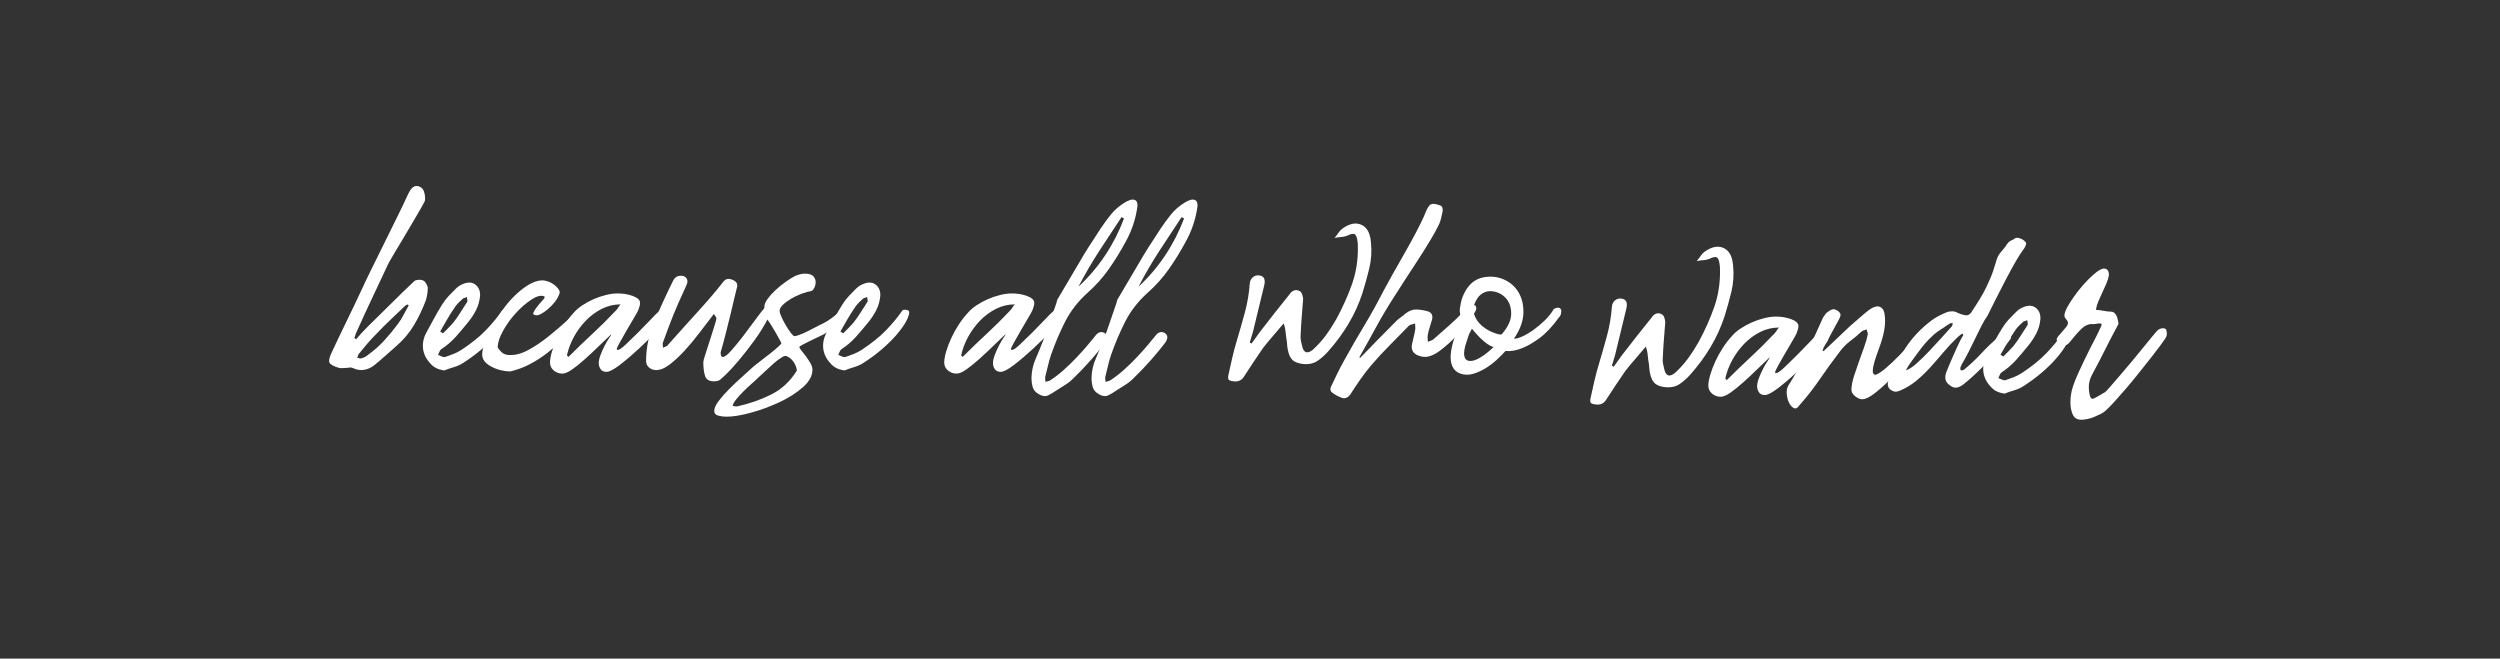 <?xml version="1.0" encoding="utf-8"?>
<!-- Generator: Adobe Illustrator 23.0.4, SVG Export Plug-In . SVG Version: 6.00 Build 0)  -->
<svg version="1.1" id="Layer_1" xmlns="http://www.w3.org/2000/svg" xmlns:xlink="http://www.w3.org/1999/xlink" x="0px" y="0px"
	 viewBox="0 0 372 98" enable-background="new 0 0 372 98" xml:space="preserve">
<rect x="0" y="0" width="372" height="98" fill="#333333" stroke="none"/>
<g>
	<path fill="#FFFFFF" d="M52.985,50.493c0.525-0.632,1.068-1.226,1.631-1.787c1.19-1.157,2.365-2.314,3.52-3.471
		c1.157-1.155,2.332-2.294,3.522-3.416c0.14-0.105,0.342-0.166,0.604-0.184c0.263-0.018,0.482,0.008,0.657,0.079
		c0.176,0.069,0.334,0.219,0.474,0.446c0.138,0.227,0.227,0.428,0.263,0.604c0,0.701-0.105,1.366-0.316,1.998
		c-0.492,1.297-1.078,2.515-1.761,3.652c-0.683,1.139-1.55,2.164-2.602,3.076c-0.561,0.49-1.104,0.971-1.629,1.445
		c-0.525,0.472-1.07,0.938-1.629,1.392c-0.492,0.387-1.009,0.624-1.552,0.711c-0.543,0.087-1.112-0.008-1.708-0.29
		c-0.14-0.069-0.308-0.087-0.499-0.051c-0.193,0.036-0.377,0.051-0.553,0.051c-0.176,0-0.332,0.01-0.472,0.028
		s-0.298,0.008-0.474-0.028c-0.841-0.245-1.321-0.515-1.445-0.813c-0.122-0.298,0.01-0.833,0.395-1.603
		c0.736-1.577,1.471-3.119,2.207-4.626c0.736-1.506,1.471-3.05,2.207-4.626c0.28-0.632,0.736-1.585,1.366-2.865
		c0.632-1.279,1.297-2.628,1.998-4.047s1.366-2.768,1.998-4.047c0.63-1.279,1.086-2.235,1.366-2.865
		c0.069-0.176,0.148-0.342,0.237-0.499c0.087-0.158,0.184-0.324,0.288-0.499c0.421-0.596,0.912-0.736,1.473-0.421
		c0.316,0.14,0.525,0.472,0.63,0.999c0.107,0.525,0.107,0.91,0,1.155c-0.176,0.351-0.535,0.991-1.078,1.919
		c-0.543,0.93-1.121,1.911-1.733,2.944c-0.614,1.035-1.2,2.016-1.761,2.944c-0.561,0.93-0.912,1.57-1.05,1.919
		c-0.772,1.647-1.534,3.267-2.288,4.863c-0.754,1.593-1.497,3.214-2.233,4.861c-0.071,0.14-0.124,0.282-0.158,0.421
		c-0.036,0.14-0.089,0.282-0.158,0.421C52.791,50.318,52.88,50.387,52.985,50.493z M60.817,45.447
		c-0.036-0.036-0.071-0.061-0.105-0.079c-0.036-0.018-0.071-0.043-0.105-0.079c-0.071,0.071-0.132,0.115-0.184,0.132
		c-0.053,0.018-0.115,0.061-0.186,0.13c-0.701,0.665-1.402,1.333-2.103,1.998s-1.384,1.348-2.049,2.049
		c-0.492,0.492-0.956,0.991-1.394,1.498c-0.438,0.507-0.867,1.025-1.287,1.55c-0.071,0.071-0.115,0.158-0.13,0.263
		c-0.02,0.107-0.063,0.211-0.132,0.316c0.14,0.036,0.27,0.071,0.395,0.105c0.122,0.036,0.237,0.02,0.342-0.051
		c0.316-0.071,0.63-0.245,0.946-0.525c0.877-0.632,1.664-1.333,2.365-2.103c0.701-0.772,1.366-1.577,1.998-2.418
		c0.316-0.421,0.594-0.867,0.841-1.341C60.274,46.418,60.536,45.939,60.817,45.447z"/>
	<path fill="#FFFFFF" d="M66.125,55.119c-0.912-0.107-1.613-0.456-2.103-1.052c-0.63-0.665-0.989-1.41-1.078-2.233
		c-0.087-0.823,0.097-1.639,0.553-2.444c0.385-0.701,0.762-1.394,1.129-2.077c0.369-0.683,0.762-1.358,1.183-2.024
		c0.28-0.454,0.596-0.867,0.946-1.236c0.351-0.367,0.719-0.744,1.106-1.129c0.314-0.316,0.717-0.561,1.208-0.736
		c0.701-0.245,1.279-0.174,1.735,0.211c0.454,0.385,0.663,0.928,0.63,1.629c-0.071,0.772-0.272,1.481-0.604,2.128
		c-0.334,0.65-0.744,1.271-1.236,1.866c-0.596,0.736-1.2,1.447-1.812,2.13c-0.614,0.683-1.325,1.287-2.13,1.812
		c-0.105,0.071-0.192,0.193-0.263,0.369c-0.071,0.176-0.14,0.332-0.209,0.472c0.174,0.071,0.359,0.15,0.551,0.237
		c0.193,0.089,0.359,0.115,0.499,0.079c0.421-0.14,0.833-0.288,1.236-0.446c0.403-0.158,0.796-0.359,1.183-0.606
		c1.542-1.015,2.786-2.024,3.731-3.021c0.946-0.999,1.718-1.937,2.314-2.813c0.105-0.14,0.306-0.184,0.604-0.13
		c0.296,0.051,0.446,0.166,0.446,0.342c0,0.349-0.158,0.813-0.472,1.392c-0.316,0.578-0.782,1.228-1.394,1.945
		c-0.614,0.719-1.358,1.455-2.235,2.209c-0.875,0.752-1.874,1.481-2.995,2.18c-0.387,0.211-0.798,0.377-1.236,0.499
		C66.974,54.795,66.546,54.943,66.125,55.119z M65.494,49.336c0.211,0.14,0.351,0.229,0.421,0.263c0.28-0.28,0.543-0.543,0.79-0.788
		c0.245-0.245,0.49-0.507,0.736-0.79c0.385-0.49,0.734-0.989,1.05-1.497c0.316-0.507,0.648-1.027,0.999-1.552
		c0.069-0.069,0.087-0.184,0.053-0.342c-0.036-0.158-0.053-0.306-0.053-0.446c-0.14,0.071-0.28,0.122-0.421,0.158
		c-0.14,0.036-0.245,0.105-0.316,0.209c-0.245,0.211-0.464,0.421-0.657,0.632c-0.192,0.209-0.377,0.456-0.551,0.734
		c-0.387,0.563-0.736,1.123-1.052,1.682C66.179,48.164,65.845,48.74,65.494,49.336z"/>
	<path fill="#FFFFFF" d="M75.902,55.277c-1.052-0.036-2.008-0.29-2.865-0.764c-0.859-0.472-1.289-1.058-1.289-1.759
		c0-0.492,0.132-1.096,0.395-1.814c0.263-0.719,0.614-1.481,1.052-2.286c0.436-0.806,0.946-1.621,1.524-2.444
		c0.578-0.823,1.198-1.56,1.866-2.207c0.665-0.65,1.341-1.183,2.024-1.603c0.683-0.421,1.356-0.65,2.024-0.683
		c0.316,0,0.64,0.061,0.971,0.184c0.334,0.122,0.632,0.288,0.894,0.499c0.263,0.209,0.474,0.428,0.632,0.655
		c0.156,0.229,0.199,0.43,0.13,0.606c-0.176,0.49-0.421,0.928-0.736,1.313c-0.314,0.387-0.648,0.729-0.999,1.025
		c-0.349,0.298-0.673,0.527-0.971,0.685c-0.298,0.156-0.499,0.235-0.604,0.235c-0.492,0-0.683-0.13-0.578-0.393
		c0.105-0.263,0.296-0.571,0.578-0.92c0.28-0.351,0.559-0.675,0.841-0.973c0.28-0.296,0.332-0.482,0.158-0.551
		c-0.492-0.176-1.131,0-1.919,0.525c-0.79,0.525-1.552,1.19-2.286,1.998c-0.736,0.806-1.368,1.682-1.893,2.628
		c-0.525,0.946-0.788,1.753-0.788,2.417c0,0.107,0.148,0.316,0.446,0.632s0.64,0.492,1.025,0.525
		c0.948,0.105,1.945-0.122,2.997-0.683c1.05-0.561,2.085-1.252,3.102-2.077c1.015-0.821,1.978-1.647,2.89-2.47
		c0.91-0.823,1.682-1.445,2.312-1.866c0.176-0.105,0.298-0.122,0.369-0.053c0.069,0.071,0.105,0.193,0.105,0.369
		c0,0.314-0.15,0.691-0.446,1.129c-0.298,0.438-0.588,0.798-0.867,1.078c-0.703,0.701-1.42,1.42-2.156,2.154
		c-0.736,0.736-1.516,1.429-2.34,2.077c-0.823,0.65-1.7,1.218-2.628,1.708C77.942,54.663,76.952,55.032,75.902,55.277z"/>
	<path fill="#FFFFFF" d="M90.986,49.704c-0.525,0.492-1.139,1.078-1.84,1.761c-0.701,0.683-1.392,1.333-2.075,1.945
		c-0.683,0.614-1.323,1.131-1.919,1.552c-0.596,0.421-1.086,0.63-1.471,0.63c-0.492,0-0.92-0.158-1.289-0.472
		c-0.367-0.316-0.551-0.701-0.551-1.157c0-0.456,0.097-1.007,0.288-1.656c0.193-0.648,0.446-1.313,0.762-1.996
		c0.316-0.685,0.683-1.35,1.104-1.998s0.859-1.218,1.315-1.708c0.349-0.421,0.788-0.807,1.313-1.157
		c0.527-0.349,1.086-0.657,1.682-0.92c0.596-0.263,1.21-0.474,1.84-0.632c0.632-0.156,1.226-0.235,1.787-0.235
		c0.807,0,1.56,0.13,2.261,0.393c0.701,0.263,1.052,0.604,1.052,1.025c0,0.247-0.089,0.596-0.263,1.052
		c-0.107,0.245-0.334,0.657-0.683,1.236c-0.351,0.576-0.711,1.19-1.078,1.838c-0.369,0.65-0.701,1.236-0.999,1.761
		c-0.298,0.527-0.446,0.859-0.446,0.999c0,0.071,0.051,0.105,0.156,0.105c0.211,0,0.606-0.27,1.185-0.813
		c0.576-0.543,1.198-1.147,1.866-1.814c0.665-0.665,1.287-1.305,1.866-1.919c0.578-0.612,0.954-0.989,1.129-1.129
		c0.245-0.245,0.507-0.367,0.79-0.367c0.209,0,0.421,0.069,0.63,0.209c0.211,0.14,0.316,0.334,0.316,0.578
		c0,0.28-0.124,0.543-0.369,0.788c-0.28,0.282-0.823,0.841-1.629,1.682c-0.806,0.841-1.69,1.71-2.653,2.602
		c-0.965,0.894-1.901,1.692-2.813,2.393s-1.575,1.05-1.996,1.05s-0.719-0.14-0.894-0.421c-0.176-0.28-0.263-0.561-0.263-0.841
		c0-0.385,0.095-0.823,0.288-1.313c0.193-0.492,0.403-0.956,0.632-1.394c0.227-0.438,0.446-0.806,0.657-1.104
		C90.881,49.958,90.986,49.775,90.986,49.704z M84.364,52.859c0.036,0.071,0.069,0.115,0.105,0.13
		c0.036,0.02,0.071,0.063,0.105,0.132c1.297-1.297,2.497-2.452,3.601-3.469c1.104-1.017,2.268-2.174,3.494-3.469
		c0.14-0.14,0.255-0.29,0.342-0.448c0.089-0.158,0.201-0.306,0.342-0.446c-0.981,0-1.909,0.219-2.786,0.657
		c-0.875,0.438-1.664,1.017-2.365,1.733c-0.701,0.719-1.297,1.524-1.787,2.418C84.923,50.993,84.573,51.913,84.364,52.859z"/>
	<path fill="#FFFFFF" d="M104.654,53.858c0-0.14,0.105-0.527,0.314-1.157c0.211-0.632,0.43-1.315,0.657-2.049
		c0.227-0.736,0.446-1.427,0.657-2.077c0.209-0.648,0.316-1.042,0.316-1.183c0-0.105-0.045-0.211-0.132-0.316
		s-0.166-0.227-0.237-0.367c-0.63,0.806-1.313,1.7-2.049,2.681c-0.736,0.981-1.491,1.891-2.261,2.732
		c-0.77,0.841-1.534,1.55-2.286,2.128c-0.754,0.578-1.463,0.851-2.128,0.815c-0.385-0.034-0.711-0.176-0.973-0.421
		c-0.263-0.245-0.393-0.561-0.393-0.946c0-1.962,0.411-3.917,1.234-5.862c0.823-1.945,1.743-3.951,2.76-6.018
		c0.245-0.525,0.648-0.79,1.208-0.79c0.28,0,0.507,0.079,0.683,0.237c0.176,0.158,0.265,0.359,0.265,0.604
		c0,0.211-0.089,0.492-0.265,0.841c-0.385,0.841-0.727,1.595-1.025,2.261c-0.298,0.667-0.569,1.307-0.813,1.919
		c-0.247,0.614-0.492,1.244-0.736,1.891c-0.247,0.65-0.525,1.412-0.841,2.288v0.156c0,0.071,0.008,0.158,0.026,0.265
		c0.018,0.105,0.026,0.192,0.026,0.263c0.107-0.071,0.219-0.122,0.344-0.158c0.122-0.036,0.217-0.087,0.288-0.158
		c1.647-1.858,3.188-3.573,4.626-5.151c1.435-1.577,2.646-2.997,3.627-4.259c0.245-0.349,0.525-0.525,0.841-0.525
		c0.28,0,0.569,0.089,0.867,0.263c0.298,0.176,0.448,0.403,0.448,0.683v0.158c-0.071,0.247-0.193,0.744-0.369,1.498
		s-0.377,1.603-0.604,2.549c-0.229,0.946-0.474,1.937-0.736,2.969c-0.263,1.035-0.517,1.972-0.762,2.813
		c0,0.456,0.105,0.683,0.316,0.683c0.28,0,0.701-0.316,1.262-0.946c0.561-0.632,1.157-1.358,1.787-2.182
		c0.632-0.823,1.226-1.621,1.787-2.393c0.561-0.77,0.981-1.313,1.262-1.629c0.245-0.385,0.527-0.578,0.841-0.578
		c0.176,0,0.263,0.14,0.263,0.421c0,0.421-0.122,0.877-0.367,1.366c-0.596,1.192-1.297,2.34-2.103,3.443
		c-0.806,1.104-1.577,2.095-2.312,2.971c-0.736,0.875-1.394,1.593-1.972,2.154s-0.938,0.859-1.078,0.894
		c-0.176,0.071-0.403,0.105-0.683,0.105c-0.701,0-1.139-0.263-1.313-0.788C104.74,55.433,104.654,54.734,104.654,53.858z"/>
	<path fill="#FFFFFF" d="M108.069,62.003c-0.385,0-0.78-0.051-1.183-0.156c-0.403-0.107-0.604-0.334-0.604-0.685
		c0-0.421,0.219-0.92,0.655-1.497c0.44-0.578,0.965-1.175,1.577-1.789c0.614-0.612,1.254-1.216,1.919-1.812
		c0.665-0.596,1.226-1.104,1.682-1.524c0.209-0.176,0.543-0.438,0.999-0.79c0.454-0.349,0.92-0.709,1.392-1.076
		c0.474-0.369,0.884-0.711,1.236-1.027c0.349-0.314,0.525-0.507,0.525-0.576c0-0.036-0.097-0.229-0.288-0.578
		c-0.193-0.349-0.405-0.727-0.632-1.131c-0.227-0.403-0.456-0.778-0.683-1.129c-0.227-0.349-0.377-0.561-0.446-0.632
		c-0.247-0.174-0.387-0.49-0.421-0.946c-0.036-0.454-0.053-0.806-0.053-1.05c0-0.316,0.158-0.693,0.474-1.131
		c0.316-0.436,0.709-0.875,1.183-1.313c0.474-0.438,0.981-0.849,1.524-1.236c0.543-0.385,1.025-0.683,1.445-0.894
		c0.176-0.069,0.385-0.138,0.632-0.209c0.245-0.069,0.507-0.105,0.788-0.105c0.596,0,1.007,0.13,1.236,0.393
		c0.227,0.263,0.342,0.553,0.342,0.869c0,0.314-0.071,0.604-0.211,0.867s-0.28,0.413-0.421,0.446
		c-0.421,0.071-0.912,0.211-1.471,0.421c-0.561,0.211-1.078,0.456-1.552,0.736c-0.472,0.28-0.877,0.578-1.208,0.894
		c-0.334,0.314-0.499,0.63-0.499,0.946c0,0.176,0.097,0.472,0.288,0.892c0.193,0.421,0.413,0.841,0.657,1.262
		c0.245,0.421,0.492,0.79,0.736,1.106c0.245,0.314,0.421,0.472,0.525,0.472c0.14,0,0.377-0.061,0.711-0.184
		c0.332-0.122,0.701-0.28,1.104-0.474c0.403-0.192,0.813-0.403,1.234-0.63c0.421-0.227,0.823-0.428,1.21-0.604
		c0.421-0.211,0.867-0.492,1.341-0.841c0.472-0.351,1.042-0.823,1.708-1.42h0.105c0.14,0,0.306,0.105,0.499,0.316
		c0.193,0.209,0.29,0.385,0.29,0.525s-0.115,0.334-0.342,0.578c-0.229,0.245-0.519,0.499-0.869,0.762s-0.744,0.535-1.183,0.813
		c-0.438,0.282-0.867,0.545-1.287,0.79c-0.245,0.14-0.578,0.306-0.999,0.499c-0.421,0.192-0.841,0.393-1.262,0.604
		c-0.421,0.209-0.78,0.395-1.078,0.551c-0.298,0.158-0.446,0.272-0.446,0.342c0,0.107,0.105,0.282,0.316,0.527
		c0.209,0.245,0.428,0.525,0.657,0.841c0.227,0.314,0.446,0.648,0.655,0.999c0.211,0.349,0.316,0.683,0.316,0.997
		c0,0.912-0.482,1.789-1.445,2.63c-0.963,0.841-2.12,1.575-3.469,2.207c-1.35,0.63-2.752,1.147-4.205,1.55
		C110.322,61.802,109.086,62.003,108.069,62.003z M118.582,55.119c-0.071-0.492-0.255-0.938-0.553-1.341
		c-0.298-0.403-0.657-0.675-1.078-0.815c-0.14-0.034-0.377,0.053-0.709,0.263c-0.334,0.211-0.701,0.492-1.104,0.841
		c-0.403,0.351-0.807,0.719-1.21,1.104c-0.403,0.387-0.762,0.719-1.076,0.999c-0.28,0.28-0.622,0.596-1.027,0.946
		c-0.401,0.351-0.806,0.729-1.208,1.131s-0.752,0.788-1.05,1.157c-0.298,0.367-0.482,0.691-0.553,0.971
		c0.211,0.069,0.387,0.105,0.525,0.105h0.107c1.787-0.385,3.477-0.971,5.072-1.761C116.312,57.93,117.601,56.73,118.582,55.119z"/>
	<path fill="#FFFFFF" d="M125.678,55.119c-0.912-0.107-1.613-0.456-2.103-1.052c-0.63-0.665-0.989-1.41-1.078-2.233
		c-0.087-0.823,0.097-1.639,0.553-2.444c0.385-0.701,0.762-1.394,1.129-2.077c0.369-0.683,0.762-1.358,1.183-2.024
		c0.28-0.454,0.596-0.867,0.946-1.236c0.351-0.367,0.719-0.744,1.106-1.129c0.314-0.316,0.717-0.561,1.208-0.736
		c0.701-0.245,1.279-0.174,1.735,0.211c0.454,0.385,0.663,0.928,0.63,1.629c-0.071,0.772-0.272,1.481-0.604,2.128
		c-0.334,0.65-0.744,1.271-1.236,1.866c-0.596,0.736-1.2,1.447-1.812,2.13c-0.614,0.683-1.325,1.287-2.13,1.812
		c-0.105,0.071-0.192,0.193-0.263,0.369c-0.071,0.176-0.14,0.332-0.209,0.472c0.174,0.071,0.359,0.15,0.551,0.237
		c0.193,0.089,0.359,0.115,0.499,0.079c0.421-0.14,0.833-0.288,1.236-0.446c0.403-0.158,0.796-0.359,1.183-0.606
		c1.542-1.015,2.786-2.024,3.731-3.021c0.946-0.999,1.718-1.937,2.314-2.813c0.105-0.14,0.306-0.184,0.604-0.13
		c0.296,0.051,0.446,0.166,0.446,0.342c0,0.349-0.158,0.813-0.472,1.392c-0.316,0.578-0.782,1.228-1.394,1.945
		c-0.614,0.719-1.358,1.455-2.235,2.209c-0.875,0.752-1.874,1.481-2.995,2.18c-0.387,0.211-0.798,0.377-1.236,0.499
		C126.527,54.795,126.098,54.943,125.678,55.119z M125.046,49.336c0.211,0.14,0.351,0.229,0.421,0.263
		c0.28-0.28,0.543-0.543,0.79-0.788c0.245-0.245,0.49-0.507,0.736-0.79c0.385-0.49,0.734-0.989,1.05-1.497
		c0.316-0.507,0.648-1.027,0.999-1.552c0.069-0.069,0.087-0.184,0.053-0.342c-0.036-0.158-0.053-0.306-0.053-0.446
		c-0.14,0.071-0.28,0.122-0.421,0.158c-0.14,0.036-0.245,0.105-0.316,0.209c-0.245,0.211-0.464,0.421-0.657,0.632
		c-0.192,0.209-0.377,0.456-0.551,0.734c-0.387,0.563-0.736,1.123-1.052,1.682C125.731,48.164,125.397,48.74,125.046,49.336z"/>
	<path fill="#FFFFFF" d="M149.646,49.704c-0.525,0.492-1.139,1.078-1.84,1.761s-1.392,1.333-2.075,1.945
		c-0.683,0.614-1.323,1.131-1.919,1.552s-1.086,0.63-1.471,0.63c-0.492,0-0.92-0.158-1.289-0.472
		c-0.367-0.316-0.551-0.701-0.551-1.157c0-0.456,0.097-1.007,0.288-1.656c0.193-0.648,0.446-1.313,0.762-1.996
		c0.316-0.685,0.683-1.35,1.104-1.998c0.421-0.648,0.859-1.218,1.315-1.708c0.349-0.421,0.788-0.807,1.313-1.157
		c0.527-0.349,1.086-0.657,1.682-0.92c0.596-0.263,1.21-0.474,1.84-0.632c0.632-0.156,1.226-0.235,1.787-0.235
		c0.807,0,1.56,0.13,2.261,0.393c0.701,0.263,1.052,0.604,1.052,1.025c0,0.247-0.089,0.596-0.263,1.052
		c-0.107,0.245-0.334,0.657-0.683,1.236c-0.351,0.576-0.711,1.19-1.078,1.838c-0.369,0.65-0.701,1.236-0.999,1.761
		c-0.298,0.527-0.446,0.859-0.446,0.999c0,0.071,0.051,0.105,0.156,0.105c0.211,0,0.606-0.27,1.185-0.813
		c0.576-0.543,1.198-1.147,1.866-1.814c0.665-0.665,1.287-1.305,1.866-1.919c0.578-0.612,0.954-0.989,1.129-1.129
		c0.245-0.245,0.507-0.367,0.79-0.367c0.209,0,0.421,0.069,0.63,0.209c0.211,0.14,0.316,0.334,0.316,0.578
		c0,0.28-0.124,0.543-0.369,0.788c-0.28,0.282-0.823,0.841-1.629,1.682c-0.806,0.841-1.69,1.71-2.653,2.602
		c-0.965,0.894-1.901,1.692-2.813,2.393c-0.912,0.701-1.575,1.05-1.996,1.05c-0.421,0-0.719-0.14-0.894-0.421
		c-0.176-0.28-0.263-0.561-0.263-0.841c0-0.385,0.095-0.823,0.288-1.313c0.193-0.492,0.403-0.956,0.632-1.394
		c0.227-0.438,0.446-0.806,0.657-1.104C149.541,49.958,149.646,49.775,149.646,49.704z M143.024,52.859
		c0.036,0.071,0.069,0.115,0.105,0.13c0.036,0.02,0.071,0.063,0.105,0.132c1.297-1.297,2.497-2.452,3.601-3.469
		c1.104-1.017,2.268-2.174,3.494-3.469c0.14-0.14,0.255-0.29,0.342-0.448c0.089-0.158,0.201-0.306,0.342-0.446
		c-0.981,0-1.909,0.219-2.786,0.657c-0.875,0.438-1.664,1.017-2.365,1.733c-0.701,0.719-1.297,1.524-1.787,2.418
		C143.582,50.993,143.233,51.913,143.024,52.859z"/>
	<path fill="#FFFFFF" d="M153.484,56.169c0.036-0.981,0.237-1.891,0.604-2.732s0.729-1.718,1.078-2.63
		c0.385-0.946,0.736-1.899,1.05-2.865c0.316-0.961,0.65-1.935,0.999-2.916c0-0.071,0.036-0.211,0.105-0.421
		c0.665-1.121,1.323-2.235,1.972-3.339c0.648-1.104,1.305-2.215,1.97-3.337c0.421-0.701,0.841-1.368,1.262-1.998
		c0.421-0.632,0.841-1.279,1.262-1.945c0.492-0.736,0.999-1.427,1.524-2.077c0.527-0.648,1.175-1.216,1.945-1.708
		c0.316-0.211,0.65-0.367,0.999-0.474c0.701-0.138,1.035,0.176,0.999,0.946c-0.245,1.858-0.823,3.611-1.733,5.258
		c-0.772,1.437-1.613,2.803-2.523,4.101c-0.912,1.295-1.964,2.47-3.155,3.52c-1.437,1.297-2.559,2.742-3.364,4.337
		c-0.806,1.595-1.506,3.25-2.103,4.967c-0.176,0.525-0.324,1.06-0.446,1.603c-0.122,0.543-0.255,1.078-0.395,1.603
		c-0.034,0.176-0.016,0.438,0.053,0.788c0.105-0.071,0.219-0.113,0.342-0.13s0.237-0.061,0.342-0.132
		c0.665-0.421,1.341-0.938,2.024-1.55c0.683-0.614,1.323-1.236,1.919-1.866c0.594-0.632,1.129-1.228,1.603-1.789
		c0.472-0.559,0.849-1.015,1.129-1.366c0.421-0.594,0.894-0.752,1.42-0.472c0.28,0.176,0.413,0.393,0.395,0.655
		c-0.018,0.263-0.115,0.517-0.29,0.762c-0.49,0.667-1.175,1.498-2.049,2.497c-0.877,0.999-1.787,1.955-2.732,2.865
		c-0.387,0.387-0.798,0.709-1.236,0.973c-0.438,0.263-0.867,0.533-1.287,0.813c-0.387,0.28-0.782,0.517-1.183,0.711
		c-0.403,0.192-0.851,0.148-1.341-0.132c-0.527-0.28-0.849-0.64-0.973-1.078C153.545,57.176,153.484,56.695,153.484,56.169z
		 M160.474,42.661c3.013-2.803,5.273-6.185,6.78-10.146c-0.069-0.034-0.13-0.069-0.184-0.105c-0.051-0.034-0.115-0.069-0.184-0.105
		c-1.121,1.682-2.233,3.372-3.339,5.072C162.445,39.078,161.42,40.839,160.474,42.661z"/>
	<path fill="#FFFFFF" d="M162.419,56.169c0.036-0.981,0.237-1.891,0.604-2.732s0.729-1.718,1.078-2.63
		c0.385-0.946,0.736-1.899,1.05-2.865c0.316-0.961,0.65-1.935,0.999-2.916c0-0.071,0.036-0.211,0.105-0.421
		c0.665-1.121,1.323-2.235,1.972-3.339c0.648-1.104,1.305-2.215,1.97-3.337c0.421-0.701,0.841-1.368,1.262-1.998
		c0.421-0.632,0.841-1.279,1.262-1.945c0.492-0.736,0.999-1.427,1.524-2.077c0.527-0.648,1.175-1.216,1.945-1.708
		c0.316-0.211,0.65-0.367,0.999-0.474c0.701-0.138,1.035,0.176,0.999,0.946c-0.245,1.858-0.823,3.611-1.733,5.258
		c-0.772,1.437-1.613,2.803-2.523,4.101c-0.912,1.295-1.964,2.47-3.155,3.52c-1.437,1.297-2.559,2.742-3.364,4.337
		c-0.805,1.595-1.506,3.25-2.103,4.967c-0.176,0.525-0.324,1.06-0.446,1.603c-0.122,0.543-0.255,1.078-0.395,1.603
		c-0.034,0.176-0.016,0.438,0.053,0.788c0.105-0.071,0.219-0.113,0.342-0.13s0.237-0.061,0.342-0.132
		c0.665-0.421,1.341-0.938,2.024-1.55c0.683-0.614,1.323-1.236,1.919-1.866c0.594-0.632,1.129-1.228,1.603-1.789
		c0.472-0.559,0.849-1.015,1.129-1.366c0.421-0.594,0.894-0.752,1.42-0.472c0.28,0.176,0.413,0.393,0.395,0.655
		c-0.018,0.263-0.115,0.517-0.29,0.762c-0.49,0.667-1.175,1.498-2.049,2.497c-0.877,0.999-1.787,1.955-2.732,2.865
		c-0.387,0.387-0.798,0.709-1.236,0.973c-0.438,0.263-0.867,0.533-1.287,0.813c-0.387,0.28-0.782,0.517-1.183,0.711
		c-0.403,0.192-0.851,0.148-1.341-0.132c-0.527-0.28-0.849-0.64-0.973-1.078C162.48,57.176,162.419,56.695,162.419,56.169z
		 M169.41,42.661c3.013-2.803,5.273-6.185,6.78-10.146c-0.069-0.034-0.13-0.069-0.184-0.105c-0.051-0.034-0.115-0.069-0.184-0.105
		c-1.121,1.682-2.233,3.372-3.339,5.072C171.38,39.078,170.356,40.839,169.41,42.661z"/>
	<path fill="#FFFFFF" d="M186.231,51.123c0.245-0.316,0.472-0.63,0.683-0.946c0.209-0.316,0.436-0.63,0.683-0.946
		c0.701-0.912,1.41-1.822,2.128-2.734c0.719-0.91,1.445-1.82,2.182-2.732c0.176-0.28,0.403-0.464,0.683-0.553
		c0.28-0.087,0.561-0.043,0.841,0.132c0.14,0.071,0.255,0.237,0.342,0.499c0.087,0.263,0.132,0.482,0.132,0.657
		c-0.071,0.91-0.14,1.804-0.211,2.679c-0.071,0.877-0.122,1.771-0.158,2.681c-0.036,0.282-0.018,0.578,0.053,0.894
		c0.069,0.316,0.14,0.614,0.209,0.892c0.245,0.877,0.754,1.017,1.526,0.421c0.734-0.663,1.392-1.392,1.97-2.18
		c0.578-0.79,1.112-1.621,1.603-2.497c0.91-1.682,1.672-3.39,2.286-5.125c0.612-1.735,0.902-3.583,0.867-5.546
		c0-0.349-0.018-0.612-0.051-0.788c-0.071-0.596-0.211-0.954-0.421-1.078c-0.211-0.122-0.596-0.043-1.157,0.237
		c-0.28,0.105-0.578,0.166-0.894,0.184c-0.314,0.018-0.63,0.061-0.946,0.132c0.211-0.245,0.403-0.499,0.578-0.762
		c0.176-0.265,0.385-0.482,0.632-0.657c1.05-0.736,1.988-0.912,2.811-0.525c0.823,0.385,1.287,1.244,1.392,2.574
		c0.14,1.333,0.061,2.62-0.235,3.864c-0.298,1.244-0.64,2.48-1.025,3.706c-0.527,1.613-1.218,3.137-2.077,4.572
		c-0.859,1.437-1.85,2.786-2.969,4.047c-0.492,0.561-1.027,1.044-1.603,1.445c-0.578,0.405-1.289,0.571-2.13,0.499
		c-0.701-0.069-1.226-0.253-1.575-0.551c-0.351-0.298-0.596-0.798-0.736-1.498c-0.071-0.316-0.115-0.64-0.132-0.971
		c-0.018-0.334-0.061-0.657-0.13-0.973c-0.036-0.316-0.071-0.64-0.107-0.973c-0.034-0.332-0.122-0.691-0.263-1.076
		c-0.49,0.596-0.997,1.19-1.524,1.787c-0.525,0.596-1.033,1.208-1.524,1.84c-0.492,0.701-0.971,1.41-1.445,2.128
		c-0.474,0.719-0.938,1.427-1.394,2.128c-0.349,0.561-0.841,0.806-1.471,0.736c-0.421-0.034-0.691-0.113-0.815-0.237
		c-0.122-0.122-0.13-0.393-0.026-0.813c0.176-0.807,0.359-1.631,0.553-2.472c0.192-0.841,0.411-1.664,0.655-2.47
		c0.421-1.402,0.823-2.813,1.21-4.231c0.385-1.42,0.63-2.865,0.734-4.337c0.036-0.385,0.186-0.691,0.448-0.92
		c0.263-0.227,0.569-0.324,0.92-0.288c0.734,0.071,0.999,0.561,0.788,1.471c-0.28,1.157-0.561,2.314-0.841,3.469
		c-0.28,1.157-0.561,2.314-0.841,3.471c-0.071,0.28-0.15,0.543-0.237,0.788s-0.166,0.509-0.237,0.788
		C186.107,51.036,186.195,51.09,186.231,51.123z"/>
	<path fill="#FFFFFF" d="M202.42,53.226c0.841-0.875,1.682-1.743,2.523-2.602c0.841-0.857,1.698-1.726,2.574-2.602
		c0.245-0.278,0.507-0.515,0.79-0.709c0.278-0.192,0.559-0.411,0.841-0.657c0.525-0.421,1.068-0.622,1.629-0.604
		s1.137,0.115,1.733,0.288c0.28,0.107,0.464,0.265,0.553,0.474c0.087,0.211,0.097,0.456,0.026,0.736
		c-0.105,0.385-0.219,0.762-0.342,1.129c-0.122,0.369-0.219,0.746-0.288,1.131c-0.036,0.176-0.045,0.349-0.026,0.525
		c0.016,0.176,0.026,0.351,0.026,0.525c0.174-0.069,0.342-0.13,0.499-0.184c0.158-0.053,0.288-0.132,0.393-0.237
		c0.665-0.594,1.412-1.252,2.235-1.97c0.823-0.719,1.532-1.412,2.128-2.077c0.316-0.349,0.701-0.683,1.157-0.999
		c0.069-0.034,0.184-0.043,0.342-0.026s0.27,0.061,0.342,0.13c0.14,0.211,0.158,0.44,0.053,0.685
		c-0.071,0.176-0.263,0.499-0.578,0.971c-0.316,0.474-0.719,1.009-1.21,1.603c-0.49,0.596-1.068,1.218-1.733,1.866
		c-0.665,0.65-1.366,1.236-2.103,1.761c-0.456,0.316-0.92,0.535-1.394,0.657c-0.472,0.122-0.989,0.079-1.55-0.132
		c-0.772-0.314-1.086-0.857-0.946-1.629c0.069-0.349,0.148-0.691,0.237-1.025c0.087-0.334,0.166-0.691,0.235-1.078
		c0.036-0.174,0.043-0.349,0.028-0.525c-0.018-0.176-0.028-0.349-0.028-0.525c-0.176,0.069-0.349,0.122-0.525,0.158
		c-0.176,0.034-0.316,0.105-0.421,0.209c-0.946,0.981-1.883,1.937-2.811,2.865c-0.93,0.93-1.832,1.901-2.707,2.918
		c-0.596,0.701-1.157,1.427-1.682,2.182c-0.527,0.752-1.035,1.514-1.524,2.286c-0.387,0.49-0.823,0.63-1.315,0.421
		c-0.28-0.107-0.543-0.229-0.788-0.369c-0.245-0.14-0.474-0.298-0.685-0.472c-0.069-0.071-0.113-0.176-0.13-0.316
		c-0.018-0.14-0.008-0.263,0.026-0.367c0.316-0.667,0.632-1.323,0.946-1.972c0.316-0.648,0.65-1.287,0.999-1.919
		c0.981-1.787,1.99-3.538,3.023-5.256c1.035-1.716,2.006-3.469,2.918-5.256c0.316-0.596,0.752-1.394,1.313-2.393
		c0.561-0.999,1.149-2.032,1.761-3.102c0.614-1.068,1.183-2.103,1.71-3.1c0.525-0.999,0.928-1.814,1.208-2.444
		c0.105-0.245,0.201-0.482,0.288-0.711c0.087-0.227,0.201-0.446,0.342-0.657c0.211-0.349,0.464-0.515,0.762-0.499
		c0.298,0.02,0.588,0.079,0.869,0.186c0.28,0.069,0.446,0.219,0.499,0.446c0.051,0.229,0.043,0.464-0.028,0.709
		c-0.069,0.316-0.14,0.624-0.209,0.92c-0.071,0.298-0.176,0.588-0.316,0.869c-0.28,0.596-0.709,1.374-1.287,2.338
		c-0.578,0.965-1.2,1.955-1.866,2.971c-0.667,1.017-1.307,1.996-1.919,2.944c-0.614,0.946-1.096,1.7-1.445,2.259
		c-0.981,1.508-1.893,3.033-2.734,4.574c-0.841,1.542-1.698,3.084-2.574,4.626C202.298,53.208,202.349,53.226,202.42,53.226z"/>
	<path fill="#FFFFFF" d="M231.172,46.026c0.069-0.071,0.184-0.132,0.342-0.184c0.158-0.053,0.296-0.071,0.421-0.053
		c0.122,0.018,0.227,0.087,0.314,0.209c0.087,0.124,0.097,0.326,0.028,0.606c0,0.105-0.028,0.209-0.079,0.314
		c-0.053,0.107-0.115,0.193-0.184,0.263c-1.017,1.404-2.008,2.454-2.971,3.155s-1.812,1.19-2.549,1.471
		c-0.877,0.351-1.7,0.492-2.47,0.421c-0.351,0.387-0.78,0.815-1.289,1.289c-0.507,0.472-1.06,0.892-1.654,1.262
		c-0.596,0.367-1.218,0.648-1.866,0.841c-0.65,0.192-1.289,0.184-1.919-0.028c-0.561-0.209-0.956-0.569-1.183-1.078
		c-0.227-0.507-0.306-1.129-0.237-1.866c0.071-0.734,0.255-1.532,0.553-2.391c0.296-0.859,0.691-1.743,1.183-2.655
		c-0.107-0.209-0.193-0.421-0.265-0.63c-0.069-0.176-0.113-0.385-0.13-0.632c-0.018-0.245,0.008-0.507,0.079-0.788
		c0.14-1.05,0.517-1.988,1.129-2.811c0.614-0.823,1.427-1.323,2.444-1.498c1.086-0.176,2.095-0.043,3.023,0.395
		c0.928,0.438,1.639,1.096,2.128,1.97c0.492,0.877,0.711,1.901,0.657,3.076c-0.051,1.173-0.517,2.409-1.392,3.704
		c0.245,0.036,0.63-0.059,1.155-0.288c0.527-0.227,1.086-0.551,1.682-0.971c0.596-0.421,1.175-0.902,1.735-1.447
		C230.417,47.137,230.856,46.586,231.172,46.026z M223.444,49.757c0.946-1.086,1.42-2.111,1.42-3.074s-0.263-1.735-0.79-2.314
		c-0.525-0.578-1.19-0.92-1.996-1.025c-0.807-0.105-1.508,0.176-2.103,0.841c-0.667,0.946-0.886,1.779-0.657,2.497
		c0.227,0.719,0.622,1.313,1.183,1.787c0.561,0.472,1.157,0.823,1.787,1.05C222.919,49.749,223.304,49.828,223.444,49.757z
		 M219.028,48.916c-0.28,0.492-0.446,0.823-0.498,0.999c-0.053,0.176-0.15,0.472-0.29,0.892c-0.316,0.912-0.438,1.605-0.367,2.077
		c0.069,0.474,0.306,0.744,0.709,0.815c0.403,0.071,0.92-0.071,1.552-0.421c0.63-0.349,1.331-0.894,2.103-1.631
		c-0.456-0.138-0.956-0.446-1.498-0.918C220.193,50.256,219.624,49.652,219.028,48.916z"/>
	<g>
		<path fill="#FFFFFF" d="M240.117,54.572c0.245-0.316,0.472-0.63,0.683-0.946c0.209-0.316,0.436-0.63,0.683-0.946
			c0.701-0.912,1.41-1.822,2.128-2.734c0.719-0.91,1.445-1.82,2.182-2.732c0.176-0.28,0.403-0.464,0.683-0.553
			c0.28-0.087,0.561-0.043,0.841,0.132c0.14,0.071,0.255,0.237,0.342,0.499c0.087,0.263,0.132,0.482,0.132,0.657
			c-0.071,0.91-0.14,1.804-0.211,2.679c-0.071,0.877-0.122,1.771-0.158,2.681c-0.036,0.282-0.018,0.578,0.053,0.894
			c0.069,0.316,0.14,0.614,0.209,0.892c0.245,0.877,0.754,1.017,1.526,0.421c0.734-0.663,1.392-1.392,1.97-2.18
			c0.578-0.79,1.112-1.621,1.603-2.497c0.91-1.682,1.672-3.39,2.286-5.125c0.612-1.735,0.902-3.583,0.867-5.546
			c0-0.349-0.018-0.612-0.051-0.788c-0.071-0.596-0.211-0.954-0.421-1.078c-0.211-0.122-0.596-0.043-1.157,0.237
			c-0.28,0.105-0.578,0.166-0.894,0.184c-0.314,0.018-0.63,0.061-0.946,0.132c0.211-0.245,0.403-0.499,0.578-0.762
			c0.176-0.265,0.385-0.482,0.632-0.657c1.05-0.736,1.988-0.912,2.811-0.525c0.823,0.385,1.287,1.244,1.392,2.574
			c0.14,1.333,0.061,2.62-0.235,3.864c-0.298,1.244-0.64,2.48-1.025,3.706c-0.527,1.613-1.218,3.137-2.077,4.572
			c-0.859,1.437-1.85,2.786-2.969,4.047c-0.492,0.561-1.027,1.044-1.603,1.445c-0.578,0.405-1.289,0.571-2.13,0.499
			c-0.701-0.069-1.226-0.253-1.575-0.551c-0.351-0.298-0.596-0.798-0.736-1.498c-0.071-0.316-0.115-0.64-0.132-0.971
			c-0.018-0.334-0.061-0.657-0.13-0.973c-0.036-0.316-0.071-0.64-0.107-0.973c-0.034-0.332-0.122-0.691-0.263-1.076
			c-0.49,0.596-0.997,1.19-1.524,1.787c-0.525,0.596-1.033,1.208-1.524,1.84c-0.492,0.701-0.971,1.41-1.445,2.128
			s-0.938,1.427-1.394,2.128c-0.349,0.561-0.841,0.806-1.471,0.736c-0.421-0.034-0.691-0.113-0.815-0.237
			c-0.122-0.122-0.13-0.393-0.026-0.813c0.176-0.807,0.359-1.631,0.553-2.472c0.191-0.841,0.411-1.664,0.655-2.47
			c0.421-1.402,0.823-2.813,1.21-4.231c0.385-1.42,0.63-2.865,0.734-4.338c0.036-0.385,0.186-0.691,0.448-0.92
			c0.263-0.227,0.569-0.324,0.92-0.288c0.734,0.071,0.999,0.561,0.788,1.471c-0.28,1.157-0.561,2.314-0.841,3.469
			c-0.28,1.157-0.561,2.314-0.841,3.471c-0.071,0.28-0.15,0.543-0.237,0.788c-0.087,0.245-0.166,0.509-0.237,0.788
			C239.992,54.485,240.081,54.538,240.117,54.572z"/>
		<path fill="#FFFFFF" d="M263.348,53.152c-0.525,0.492-1.139,1.078-1.84,1.761s-1.392,1.333-2.075,1.945
			c-0.683,0.614-1.323,1.131-1.919,1.552c-0.596,0.421-1.086,0.63-1.471,0.63c-0.492,0-0.92-0.158-1.289-0.472
			c-0.367-0.316-0.551-0.701-0.551-1.157s0.097-1.007,0.288-1.656c0.193-0.648,0.446-1.313,0.762-1.996
			c0.316-0.685,0.683-1.35,1.104-1.998c0.421-0.648,0.859-1.218,1.315-1.708c0.349-0.421,0.788-0.807,1.313-1.157
			c0.527-0.349,1.086-0.657,1.682-0.92c0.596-0.263,1.21-0.474,1.84-0.632c0.632-0.156,1.226-0.235,1.787-0.235
			c0.807,0,1.56,0.13,2.261,0.393c0.701,0.263,1.052,0.604,1.052,1.025c0,0.247-0.089,0.596-0.263,1.052
			c-0.107,0.245-0.334,0.657-0.683,1.236c-0.351,0.576-0.711,1.19-1.078,1.838c-0.369,0.65-0.701,1.236-0.999,1.761
			c-0.298,0.527-0.446,0.859-0.446,0.999c0,0.071,0.051,0.105,0.156,0.105c0.211,0,0.606-0.27,1.185-0.813
			c0.576-0.543,1.198-1.147,1.866-1.814c0.665-0.665,1.287-1.305,1.866-1.919c0.578-0.612,0.954-0.989,1.129-1.129
			c0.245-0.245,0.507-0.367,0.79-0.367c0.209,0,0.421,0.069,0.63,0.209c0.211,0.14,0.316,0.334,0.316,0.578
			c0,0.28-0.124,0.543-0.369,0.788c-0.28,0.282-0.823,0.841-1.629,1.682c-0.806,0.841-1.69,1.71-2.653,2.602
			c-0.965,0.894-1.901,1.692-2.813,2.393s-1.575,1.05-1.996,1.05s-0.719-0.14-0.894-0.421c-0.176-0.28-0.263-0.561-0.263-0.841
			c0-0.385,0.095-0.823,0.288-1.313c0.193-0.492,0.403-0.956,0.632-1.394c0.227-0.438,0.446-0.806,0.657-1.104
			C263.244,53.407,263.348,53.223,263.348,53.152z M256.727,56.307c0.036,0.071,0.069,0.115,0.105,0.13
			c0.036,0.02,0.071,0.063,0.105,0.132c1.297-1.297,2.497-2.452,3.601-3.469c1.104-1.017,2.268-2.174,3.494-3.469
			c0.14-0.14,0.255-0.29,0.342-0.448c0.089-0.158,0.201-0.306,0.342-0.446c-0.981,0-1.909,0.219-2.786,0.657
			c-0.875,0.438-1.664,1.017-2.365,1.733c-0.701,0.719-1.297,1.524-1.787,2.418C257.285,54.441,256.936,55.362,256.727,56.307z"/>
		<path fill="#FFFFFF" d="M271.338,52.26c0.665-0.632,1.323-1.254,1.972-1.866c0.648-0.614,1.305-1.236,1.97-1.868
			c0.49-0.421,0.963-0.831,1.42-1.234c0.454-0.403,0.928-0.798,1.419-1.183c0.701-0.492,1.262-0.632,1.682-0.421
			c0.421,0.209,0.648,0.736,0.683,1.575c0.034,0.563,0.008,1.123-0.079,1.682c-0.089,0.563-0.219,1.123-0.395,1.682
			c-0.14,0.456-0.316,0.965-0.525,1.526c-0.211,0.561-0.395,1.104-0.553,1.629c-0.156,0.525-0.245,0.981-0.263,1.366
			c-0.018,0.387,0.115,0.596,0.395,0.632c0.421-0.14,0.954-0.492,1.603-1.052c0.648-0.561,1.305-1.183,1.97-1.866
			s1.289-1.358,1.868-2.024c0.576-0.665,1.007-1.157,1.287-1.473c0-0.034,0.034-0.087,0.105-0.156
			c0.14-0.107,0.263-0.115,0.367-0.028c0.107,0.089,0.201,0.203,0.29,0.342c0.087,0.14,0.148,0.298,0.184,0.474
			c0.036,0.176,0.036,0.28,0,0.316c-0.28,0.421-0.833,1.112-1.656,2.075c-0.823,0.965-1.726,1.955-2.707,2.971
			c-0.981,1.017-1.945,1.927-2.89,2.732c-0.946,0.807-1.7,1.244-2.261,1.315c-0.385,0.036-0.78-0.115-1.183-0.448
			c-0.403-0.332-0.586-0.691-0.551-1.076c0.034-0.596,0.166-1.244,0.393-1.947c0.227-0.699,0.474-1.418,0.736-2.154
			s0.517-1.445,0.762-2.128c0.245-0.685,0.421-1.289,0.525-1.814c0.036-0.14,0.028-0.27-0.026-0.395
			c-0.053-0.122-0.097-0.27-0.132-0.446c-0.14,0.071-0.28,0.122-0.421,0.158s-0.263,0.105-0.367,0.209
			c-0.525,0.492-1.07,0.948-1.629,1.368c-0.561,0.421-1.07,0.928-1.524,1.524c-1.123,1.471-2.138,2.873-3.05,4.205
			c-0.91,1.331-1.909,2.61-2.995,3.836c-0.28,0.421-0.561,0.561-0.841,0.421c-0.28-0.14-0.517-0.403-0.711-0.788
			c-0.191-0.385-0.306-0.823-0.342-1.315c-0.034-0.49,0.036-0.892,0.211-1.208c0.946-1.473,1.876-3.135,2.786-4.993
			c0.91-1.858,1.716-3.593,2.419-5.204c0.069-0.105,0.148-0.211,0.235-0.316c0.087-0.105,0.166-0.209,0.237-0.316
			c0.245-0.209,0.5-0.375,0.762-0.499c0.263-0.122,0.553-0.077,0.869,0.132c0.385,0.245,0.543,0.499,0.472,0.762
			c-0.071,0.263-0.193,0.535-0.367,0.815l-2.051,3.785c-0.069,0.069-0.113,0.158-0.13,0.263c-0.018,0.105-0.061,0.209-0.132,0.316
			c0.036,0.034,0.061,0.051,0.079,0.051S271.303,52.224,271.338,52.26z"/>
		<path fill="#FFFFFF" d="M291.995,49.632c-0.105,0.069-0.219,0.148-0.342,0.235c-0.122,0.089-0.237,0.186-0.342,0.29
			c-0.772,0.736-1.481,1.489-2.128,2.261c-0.65,0.77-1.297,1.516-1.945,2.233c-0.65,0.719-1.333,1.376-2.051,1.972
			s-1.514,1.086-2.391,1.471c-0.316,0.14-0.578,0.201-0.788,0.184c-0.211-0.018-0.438-0.113-0.685-0.288
			c-0.421-0.316-0.525-0.77-0.314-1.366c0.701-1.718,1.542-3.329,2.523-4.837c0.979-1.506,2.225-2.839,3.731-3.994
			c0.349-0.28,0.727-0.527,1.129-0.736s0.815-0.403,1.236-0.578c0.245-0.105,0.525-0.158,0.841-0.158s0.578,0.071,0.788,0.211
			c0.385,0.176,0.754,0.298,1.104,0.367c0.351,0.071,0.65-0.034,0.894-0.316c1.086-1.611,1.866-2.916,2.34-3.915
			c0.472-0.999,0.815-1.822,1.025-2.47c0.211-0.65,0.377-1.183,0.499-1.603c0.122-0.421,0.375-0.841,0.762-1.262
			c0.316-0.351,0.569-0.685,0.762-0.999c0.191-0.316,0.533-0.561,1.025-0.736c0.176-0.211,0.421-0.27,0.736-0.184
			s0.578,0.219,0.788,0.393c0.245,0.176,0.342,0.361,0.29,0.553c-0.053,0.193-0.15,0.395-0.29,0.604
			c-0.421,0.561-0.849,1.228-1.287,1.998c-0.438,0.772-0.894,1.603-1.366,2.497c-0.474,0.892-0.946,1.812-1.42,2.758
			c-0.474,0.948-0.938,1.876-1.394,2.786c-0.28,0.387-0.577,0.886-0.892,1.498c-0.316,0.614-0.632,1.254-0.946,1.919
			c-0.316,0.665-0.632,1.305-0.948,1.919c-0.314,0.612-0.596,1.129-0.841,1.55c-0.105,0.14-0.227,0.387-0.367,0.736
			c-0.036,0.071-0.043,0.15-0.026,0.237c0.016,0.087,0.026,0.166,0.026,0.235c0.069,0,0.158,0,0.263,0
			c0.105,0,0.191-0.034,0.263-0.105c0.349-0.28,0.754-0.63,1.21-1.05c0.454-0.421,0.9-0.869,1.339-1.341
			c0.438-0.474,0.877-0.92,1.315-1.341c0.438-0.421,0.849-0.77,1.236-1.052c0.421-0.314,0.841-0.576,1.262-0.788
			c0.069-0.069,0.174-0.097,0.314-0.079s0.211,0.061,0.211,0.132c0.069,0.105,0.105,0.28,0.105,0.525s-0.036,0.403-0.105,0.474
			c-0.28,0.385-0.561,0.727-0.841,1.025c-0.28,0.298-0.596,0.604-0.946,0.92c-0.807,0.701-1.664,1.506-2.576,2.417
			c-0.912,0.912-1.787,1.7-2.628,2.365c-0.316,0.247-0.64,0.405-0.973,0.474c-0.332,0.071-0.691-0.053-1.076-0.367
			c-0.387-0.28-0.596-0.604-0.632-0.973c-0.036-0.367,0.036-0.744,0.211-1.129c0.28-0.701,0.612-1.489,0.999-2.365
			c0.385-0.877,0.752-1.664,1.104-2.365c0.069-0.107,0.13-0.211,0.184-0.316c0.051-0.105,0.113-0.211,0.184-0.316
			C292.118,49.772,292.064,49.701,291.995,49.632z M283.585,55.097c0.421-0.105,0.946-0.436,1.577-0.997
			c0.63-0.561,1.269-1.183,1.919-1.868c0.648-0.683,1.277-1.366,1.891-2.049c0.614-0.683,1.096-1.216,1.445-1.603
			c0.071-0.069,0.107-0.148,0.107-0.237c0-0.087,0.016-0.184,0.051-0.288c-0.071,0.036-0.148,0.043-0.237,0.026
			c-0.087-0.018-0.166,0.01-0.235,0.079c-0.456,0.316-0.92,0.622-1.394,0.92c-0.474,0.298-0.902,0.64-1.287,1.025
			c-0.28,0.247-0.588,0.561-0.92,0.946c-0.334,0.387-0.665,0.807-0.999,1.262c-0.334,0.456-0.675,0.92-1.025,1.394
			S283.831,54.643,283.585,55.097z"/>
		<path fill="#FFFFFF" d="M298.303,58.568c-0.912-0.107-1.613-0.456-2.103-1.052c-0.63-0.665-0.989-1.41-1.078-2.233
			c-0.087-0.823,0.097-1.639,0.553-2.444c0.385-0.701,0.762-1.394,1.129-2.077c0.369-0.683,0.762-1.358,1.183-2.024
			c0.28-0.454,0.596-0.867,0.946-1.236c0.351-0.367,0.719-0.744,1.106-1.129c0.314-0.316,0.717-0.561,1.208-0.736
			c0.701-0.245,1.279-0.174,1.735,0.211c0.454,0.385,0.663,0.928,0.63,1.629c-0.071,0.772-0.272,1.481-0.604,2.128
			c-0.334,0.65-0.744,1.271-1.236,1.866c-0.596,0.736-1.2,1.447-1.812,2.13c-0.614,0.683-1.325,1.287-2.13,1.812
			c-0.105,0.071-0.191,0.193-0.263,0.369s-0.14,0.332-0.209,0.472c0.174,0.071,0.359,0.15,0.551,0.237
			c0.193,0.089,0.359,0.115,0.499,0.079c0.421-0.14,0.833-0.288,1.236-0.446c0.403-0.158,0.796-0.359,1.183-0.606
			c1.542-1.015,2.786-2.024,3.731-3.021c0.946-0.999,1.718-1.937,2.314-2.813c0.105-0.14,0.306-0.184,0.604-0.13
			c0.296,0.051,0.446,0.166,0.446,0.342c0,0.349-0.158,0.813-0.472,1.392c-0.316,0.578-0.782,1.228-1.394,1.945
			c-0.614,0.719-1.358,1.455-2.235,2.209c-0.875,0.752-1.874,1.481-2.995,2.18c-0.387,0.211-0.798,0.377-1.236,0.499
			C299.152,58.244,298.723,58.392,298.303,58.568z M297.671,52.785c0.211,0.14,0.351,0.229,0.421,0.263
			c0.28-0.28,0.543-0.543,0.79-0.788c0.245-0.245,0.49-0.507,0.736-0.79c0.385-0.49,0.734-0.989,1.05-1.497
			c0.316-0.507,0.648-1.027,0.999-1.552c0.069-0.069,0.087-0.184,0.053-0.342c-0.036-0.158-0.053-0.306-0.053-0.446
			c-0.14,0.071-0.28,0.122-0.421,0.158c-0.14,0.036-0.245,0.105-0.316,0.209c-0.245,0.211-0.464,0.421-0.657,0.632
			c-0.192,0.209-0.377,0.456-0.551,0.734c-0.387,0.563-0.736,1.123-1.052,1.682C298.356,51.612,298.023,52.189,297.671,52.785z"/>
		<path fill="#FFFFFF" d="M309.341,55.308c0.314-0.665,0.604-1.279,0.867-1.84s0.525-1.094,0.788-1.603
			c0.263-0.507,0.535-1.033,0.815-1.577c0.28-0.543,0.578-1.165,0.894-1.866c0.034-0.138,0.008-0.227-0.079-0.263
			c-0.089-0.034-0.211-0.043-0.369-0.026c-0.158,0.018-0.342,0.043-0.551,0.079c-0.211,0.036-0.403,0.036-0.578,0
			c-0.492,0.071-0.92,0.27-1.287,0.604c-0.369,0.334-0.711,0.693-1.027,1.078c-0.314,0.385-0.604,0.734-0.867,1.05
			c-0.263,0.316-0.535,0.474-0.815,0.474c-0.176,0-0.403-0.097-0.683-0.29c-0.28-0.192-0.421-0.393-0.421-0.604
			c0-0.14,0.087-0.316,0.263-0.525c0.176-0.211,0.369-0.428,0.578-0.657c0.211-0.227,0.403-0.454,0.578-0.683
			c0.176-0.227,0.263-0.428,0.263-0.604c0-0.176-0.087-0.359-0.263-0.553c-0.176-0.192-0.263-0.375-0.263-0.551
			c0-0.385,0.237-0.963,0.711-1.735c0.472-0.77,1.033-1.55,1.68-2.34c0.65-0.788,1.307-1.471,1.972-2.049
			c0.665-0.578,1.173-0.867,1.524-0.867c0.49,0,0.736,0.334,0.736,0.999c-0.071,0.385-0.193,0.788-0.369,1.208
			c-0.176,0.421-0.367,0.851-0.578,1.287c-0.209,0.438-0.411,0.886-0.604,1.341c-0.191,0.456-0.324,0.894-0.393,1.315
			c0.278,0,0.648,0.043,1.104,0.13c0.454,0.089,0.823,0.132,1.104,0.132c0.245,0,0.446,0.079,0.604,0.237
			c0.158,0.158,0.27,0.342,0.342,0.551c0.069,0.211,0.122,0.413,0.158,0.604c0.034,0.193,0.053,0.342,0.053,0.448
			c-0.456,0.841-0.833,1.55-1.131,2.128s-0.578,1.129-0.841,1.656c-0.263,0.525-0.543,1.076-0.841,1.654
			c-0.298,0.578-0.675,1.289-1.129,2.13c-0.316,0.596-0.474,1.208-0.474,1.838c0,0.351,0.043,0.729,0.132,1.131
			c0.087,0.403,0.237,0.604,0.446,0.604c0.034,0,0.14-0.043,0.316-0.132c0.174-0.087,0.367-0.192,0.578-0.314
			c0.209-0.122,0.401-0.237,0.576-0.342c0.176-0.107,0.298-0.176,0.369-0.211c0.14-0.105,0.421-0.403,0.841-0.892
			c0.421-0.492,0.91-1.06,1.471-1.71c0.561-0.648,1.147-1.341,1.761-2.075c0.614-0.736,1.175-1.42,1.682-2.051
			c0.507-0.63,0.938-1.155,1.287-1.575c0.351-0.421,0.543-0.65,0.578-0.685c0.28-0.349,0.614-0.525,0.999-0.525
			c0.28,0,0.446,0.089,0.499,0.263c0.053,0.176,0.079,0.369,0.079,0.578c0,0.14-0.026,0.272-0.079,0.395s-0.115,0.237-0.184,0.342
			c-0.14,0.209-0.403,0.578-0.788,1.104c-0.387,0.525-0.851,1.129-1.394,1.814c-0.543,0.683-1.121,1.41-1.735,2.18
			c-0.612,0.772-1.226,1.516-1.838,2.235c-0.614,0.719-1.192,1.376-1.735,1.97c-0.543,0.596-0.991,1.052-1.341,1.368
			c-0.176,0.174-0.421,0.342-0.736,0.499c-0.314,0.156-0.64,0.306-0.971,0.446c-0.334,0.14-0.675,0.245-1.025,0.316
			c-0.351,0.069-0.65,0.105-0.894,0.105c-0.63,0-1.06-0.263-1.287-0.79c-0.229-0.525-0.342-1.121-0.342-1.787
			c0-0.806,0.122-1.585,0.367-2.34C308.692,56.789,308.99,56.045,309.341,55.308z"/>
	</g>
</g>
</svg>
